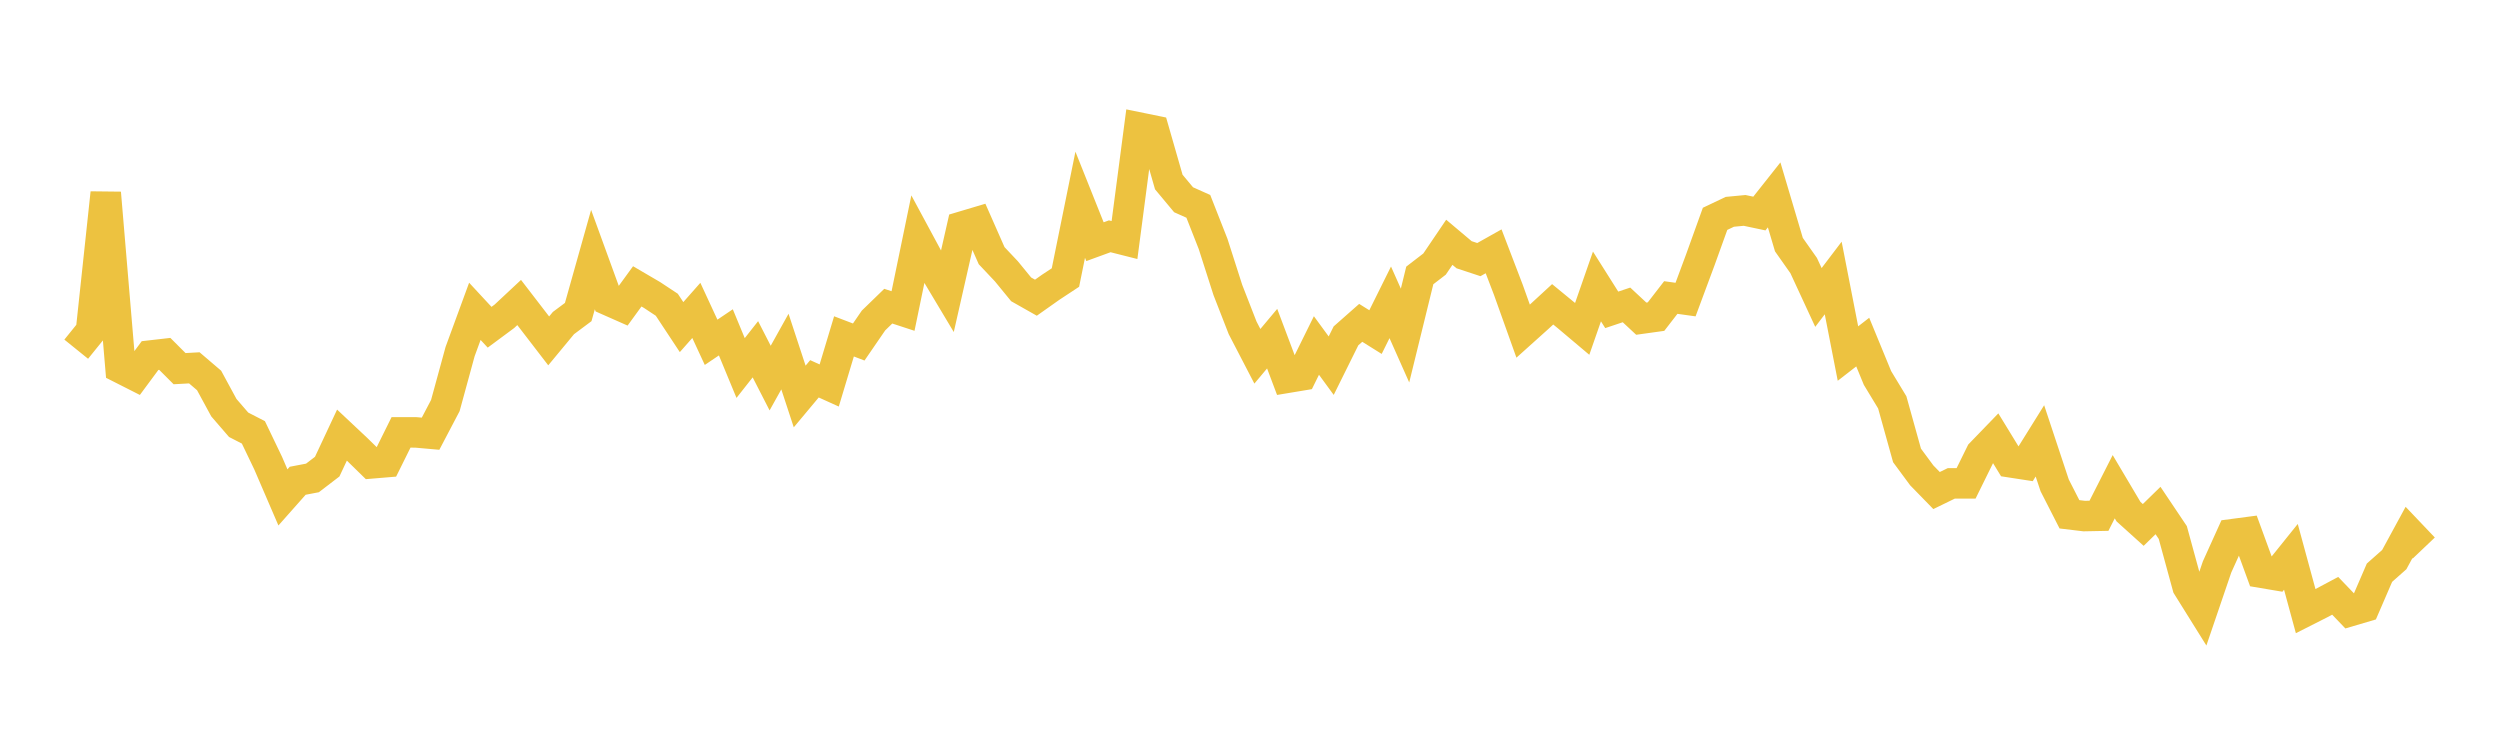 <svg width="164" height="48" xmlns="http://www.w3.org/2000/svg" xmlns:xlink="http://www.w3.org/1999/xlink"><path fill="none" stroke="rgb(237,194,64)" stroke-width="2" d="M5,22.907L5.969,21.707L6.937,12.656L7.906,24.145L8.874,24.635L9.843,23.326L10.811,23.215L11.78,24.184L12.748,24.13L13.717,24.958L14.686,26.744L15.654,27.865L16.623,28.363L17.591,30.381L18.56,32.63L19.528,31.538L20.497,31.353L21.465,30.611L22.434,28.542L23.403,29.452L24.371,30.398L25.34,30.317L26.308,28.364L27.277,28.365L28.245,28.451L29.214,26.605L30.182,23.065L31.151,20.423L32.119,21.467L33.088,20.749L34.057,19.844L35.025,21.102L35.994,22.362L36.962,21.193L37.931,20.47L38.899,17.028L39.868,19.689L40.836,20.117L41.805,18.785L42.774,19.352L43.742,19.991L44.711,21.458L45.679,20.362L46.648,22.455L47.616,21.802L48.585,24.142L49.553,22.912L50.522,24.802L51.491,23.063L52.459,26.009L53.428,24.85L54.396,25.288L55.365,22.066L56.333,22.436L57.302,21.024L58.27,20.085L59.239,20.402L60.208,15.711L61.176,17.507L62.145,19.127L63.113,14.864L64.082,14.575L65.05,16.771L66.019,17.798L66.987,18.981L67.956,19.529L68.925,18.844L69.893,18.206L70.862,13.432L71.83,15.855L72.799,15.501L73.767,15.746L74.736,8.37L75.704,8.568L76.673,11.941L77.642,13.103L78.61,13.536L79.579,16.001L80.547,19.022L81.516,21.507L82.484,23.372L83.453,22.216L84.421,24.787L85.39,24.626L86.358,22.665L87.327,23.988L88.296,22.033L89.264,21.179L90.233,21.785L91.201,19.834L92.17,22.012L93.138,18.069L94.107,17.323L95.075,15.894L96.044,16.71L97.013,17.03L97.981,16.486L98.95,19.016L99.918,21.724L100.887,20.854L101.855,19.963L102.824,20.758L103.792,21.574L104.761,18.791L105.73,20.326L106.698,20.002L107.667,20.905L108.635,20.77L109.604,19.517L110.572,19.652L111.541,17.044L112.509,14.355L113.478,13.895L114.447,13.803L115.415,14.008L116.384,12.784L117.352,16.047L118.321,17.422L119.289,19.513L120.258,18.237L121.226,23.193L122.195,22.441L123.164,24.796L124.132,26.395L125.101,29.876L126.069,31.186L127.038,32.18L128.006,31.708L128.975,31.709L129.943,29.745L130.912,28.742L131.881,30.327L132.849,30.476L133.818,28.921L134.786,31.839L135.755,33.738L136.723,33.854L137.692,33.835L138.66,31.929L139.629,33.563L140.597,34.436L141.566,33.49L142.535,34.934L143.503,38.477L144.472,40.03L145.44,37.19L146.409,35.048L147.377,34.92L148.346,37.571L149.314,37.734L150.283,36.528L151.252,40.091L152.22,39.601L153.189,39.085L154.157,40.095L155.126,39.809L156.094,37.569L157.063,36.711L158.031,34.931L159,35.95"></path></svg>